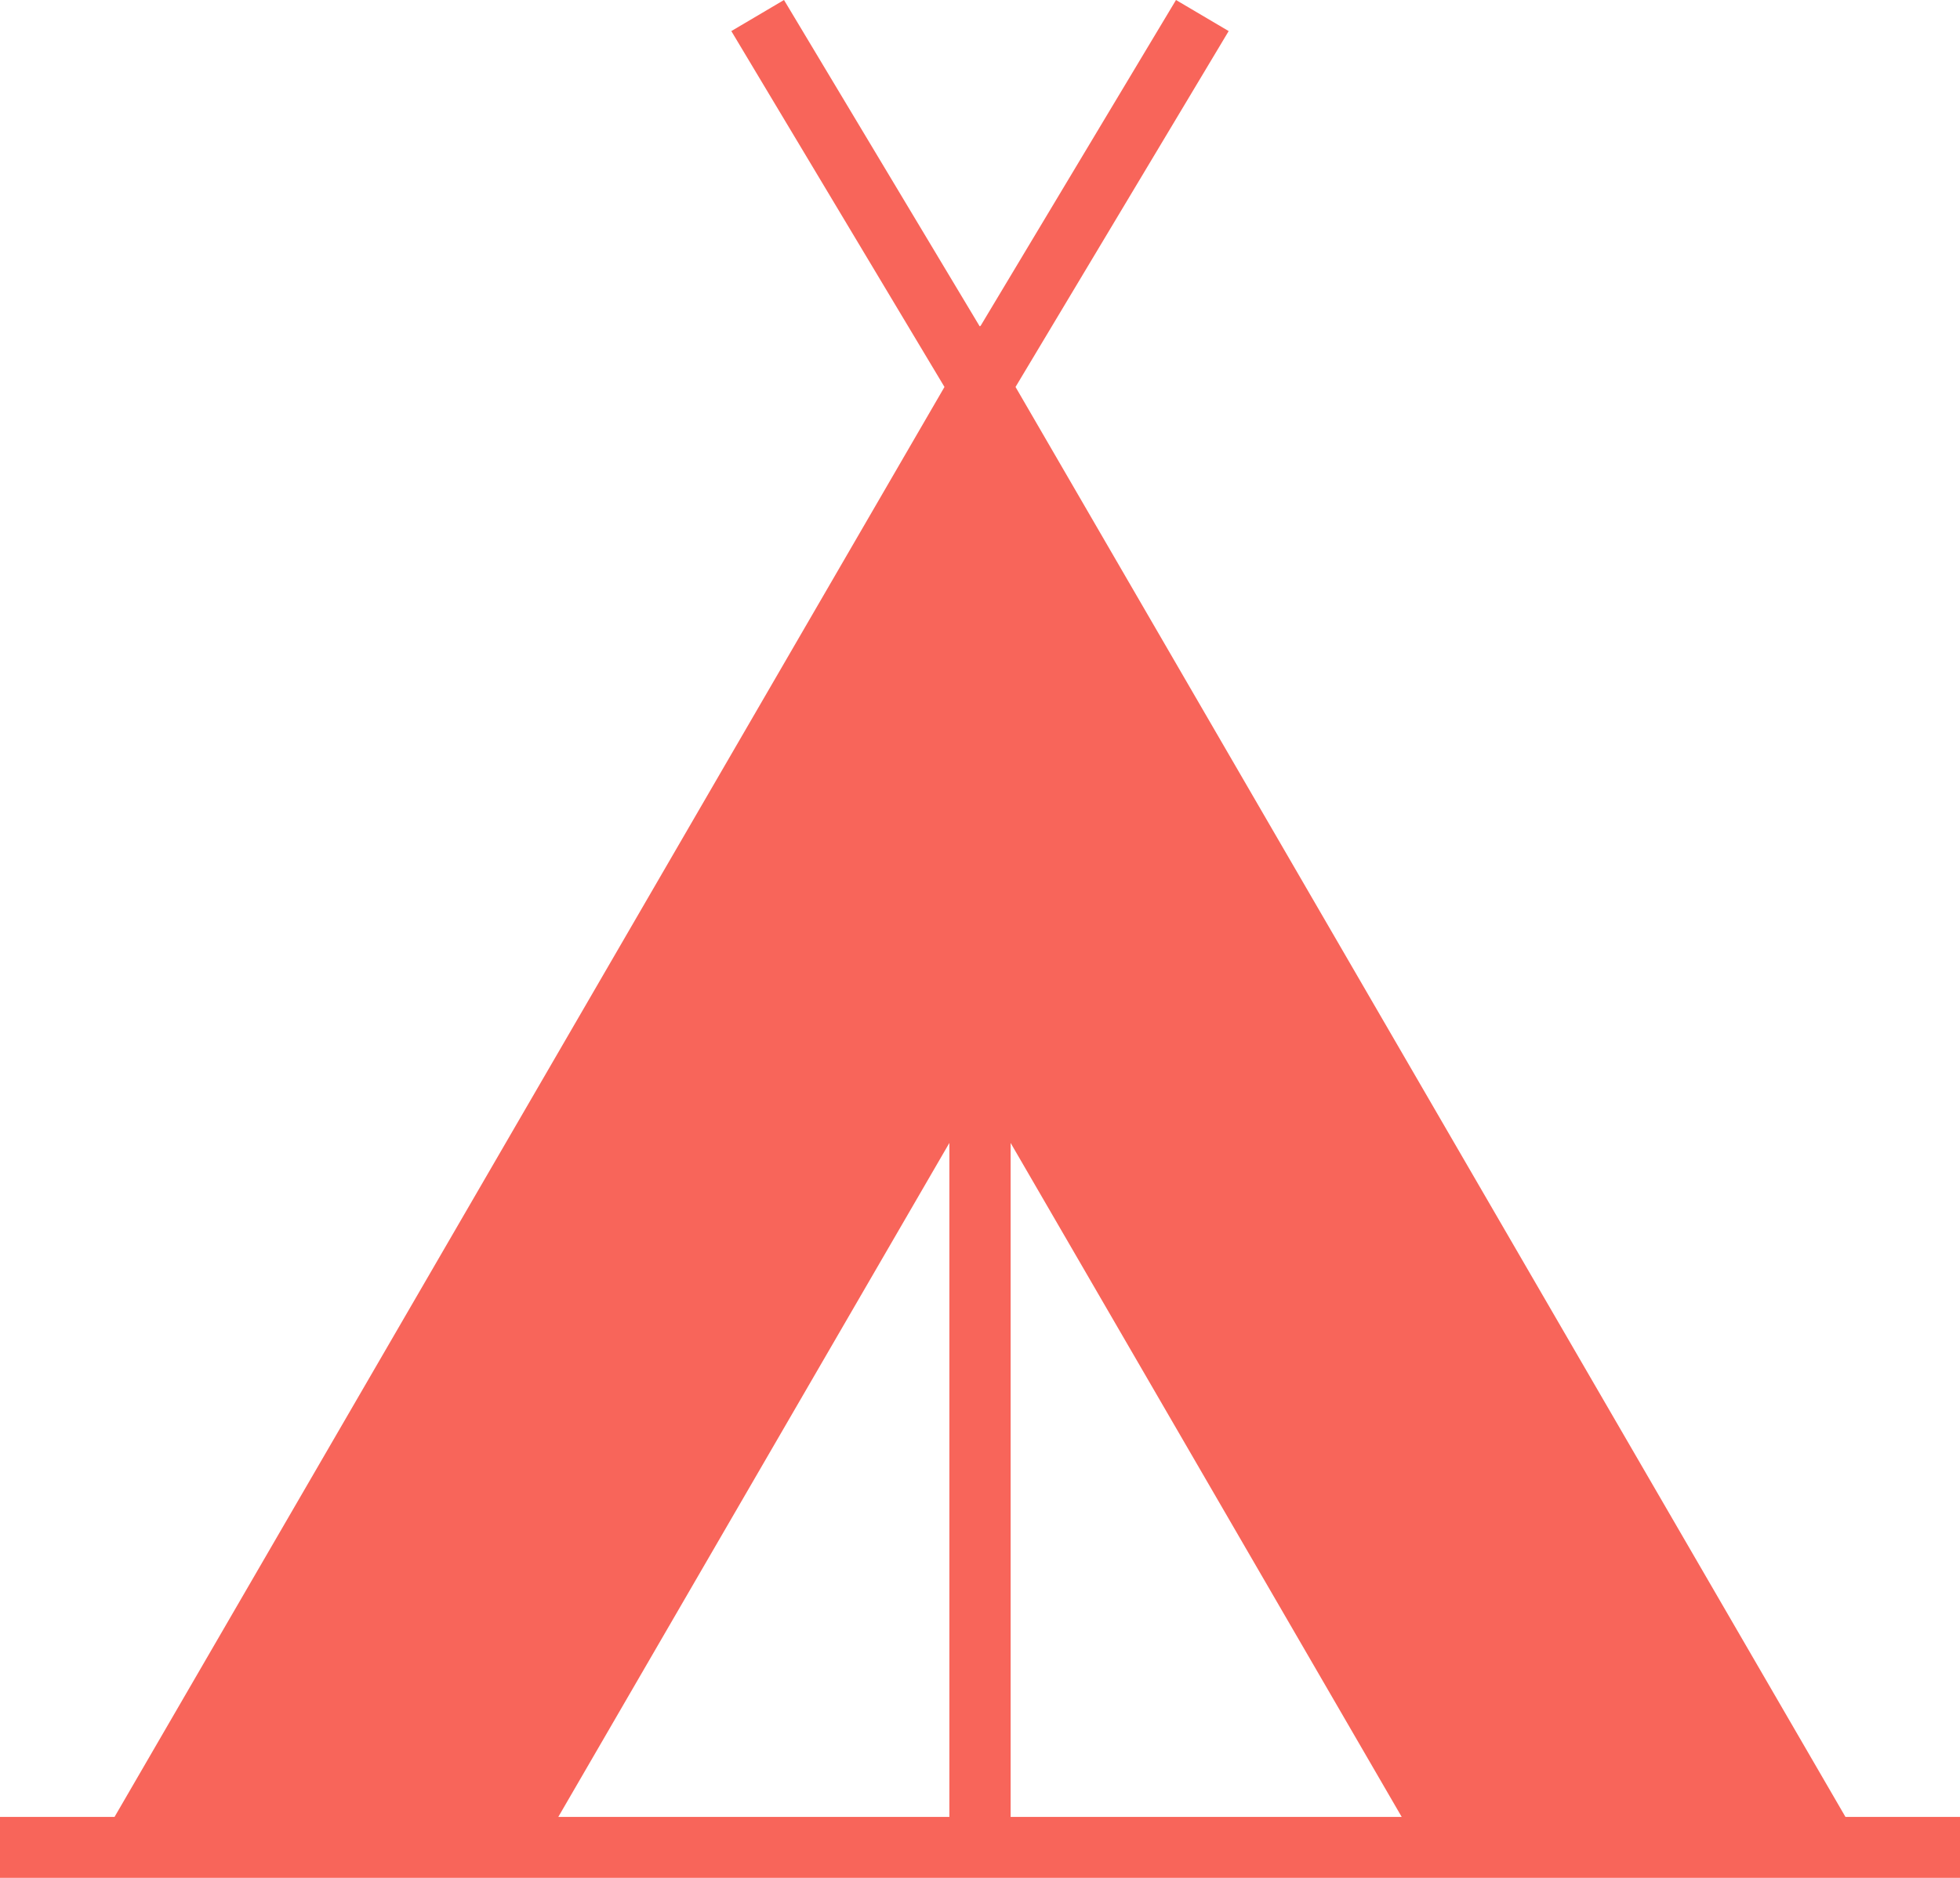 <svg xmlns="http://www.w3.org/2000/svg" width="96" height="92" viewBox="0 0 96 92" fill="none"><g clip-path="url(#clip0_299_12798)"><path d="M90.39 89.014L49.74 18.958L60.18 1.523L57.6 0L48.015 15.988V15.958L47.985 15.988L38.4 0L35.82 1.523L46.26 18.958L5.61 89.014H0V92H96V89.014H90.39ZM46.5 55.994V89.014H27.345L46.5 55.994ZM49.5 89.014V55.994L68.655 89.014H49.5Z" fill="#F8655A"></path></g><defs><clipPath id="clip0_299_12798"><rect width="96" height="92" fill="white"></rect></clipPath></defs></svg>